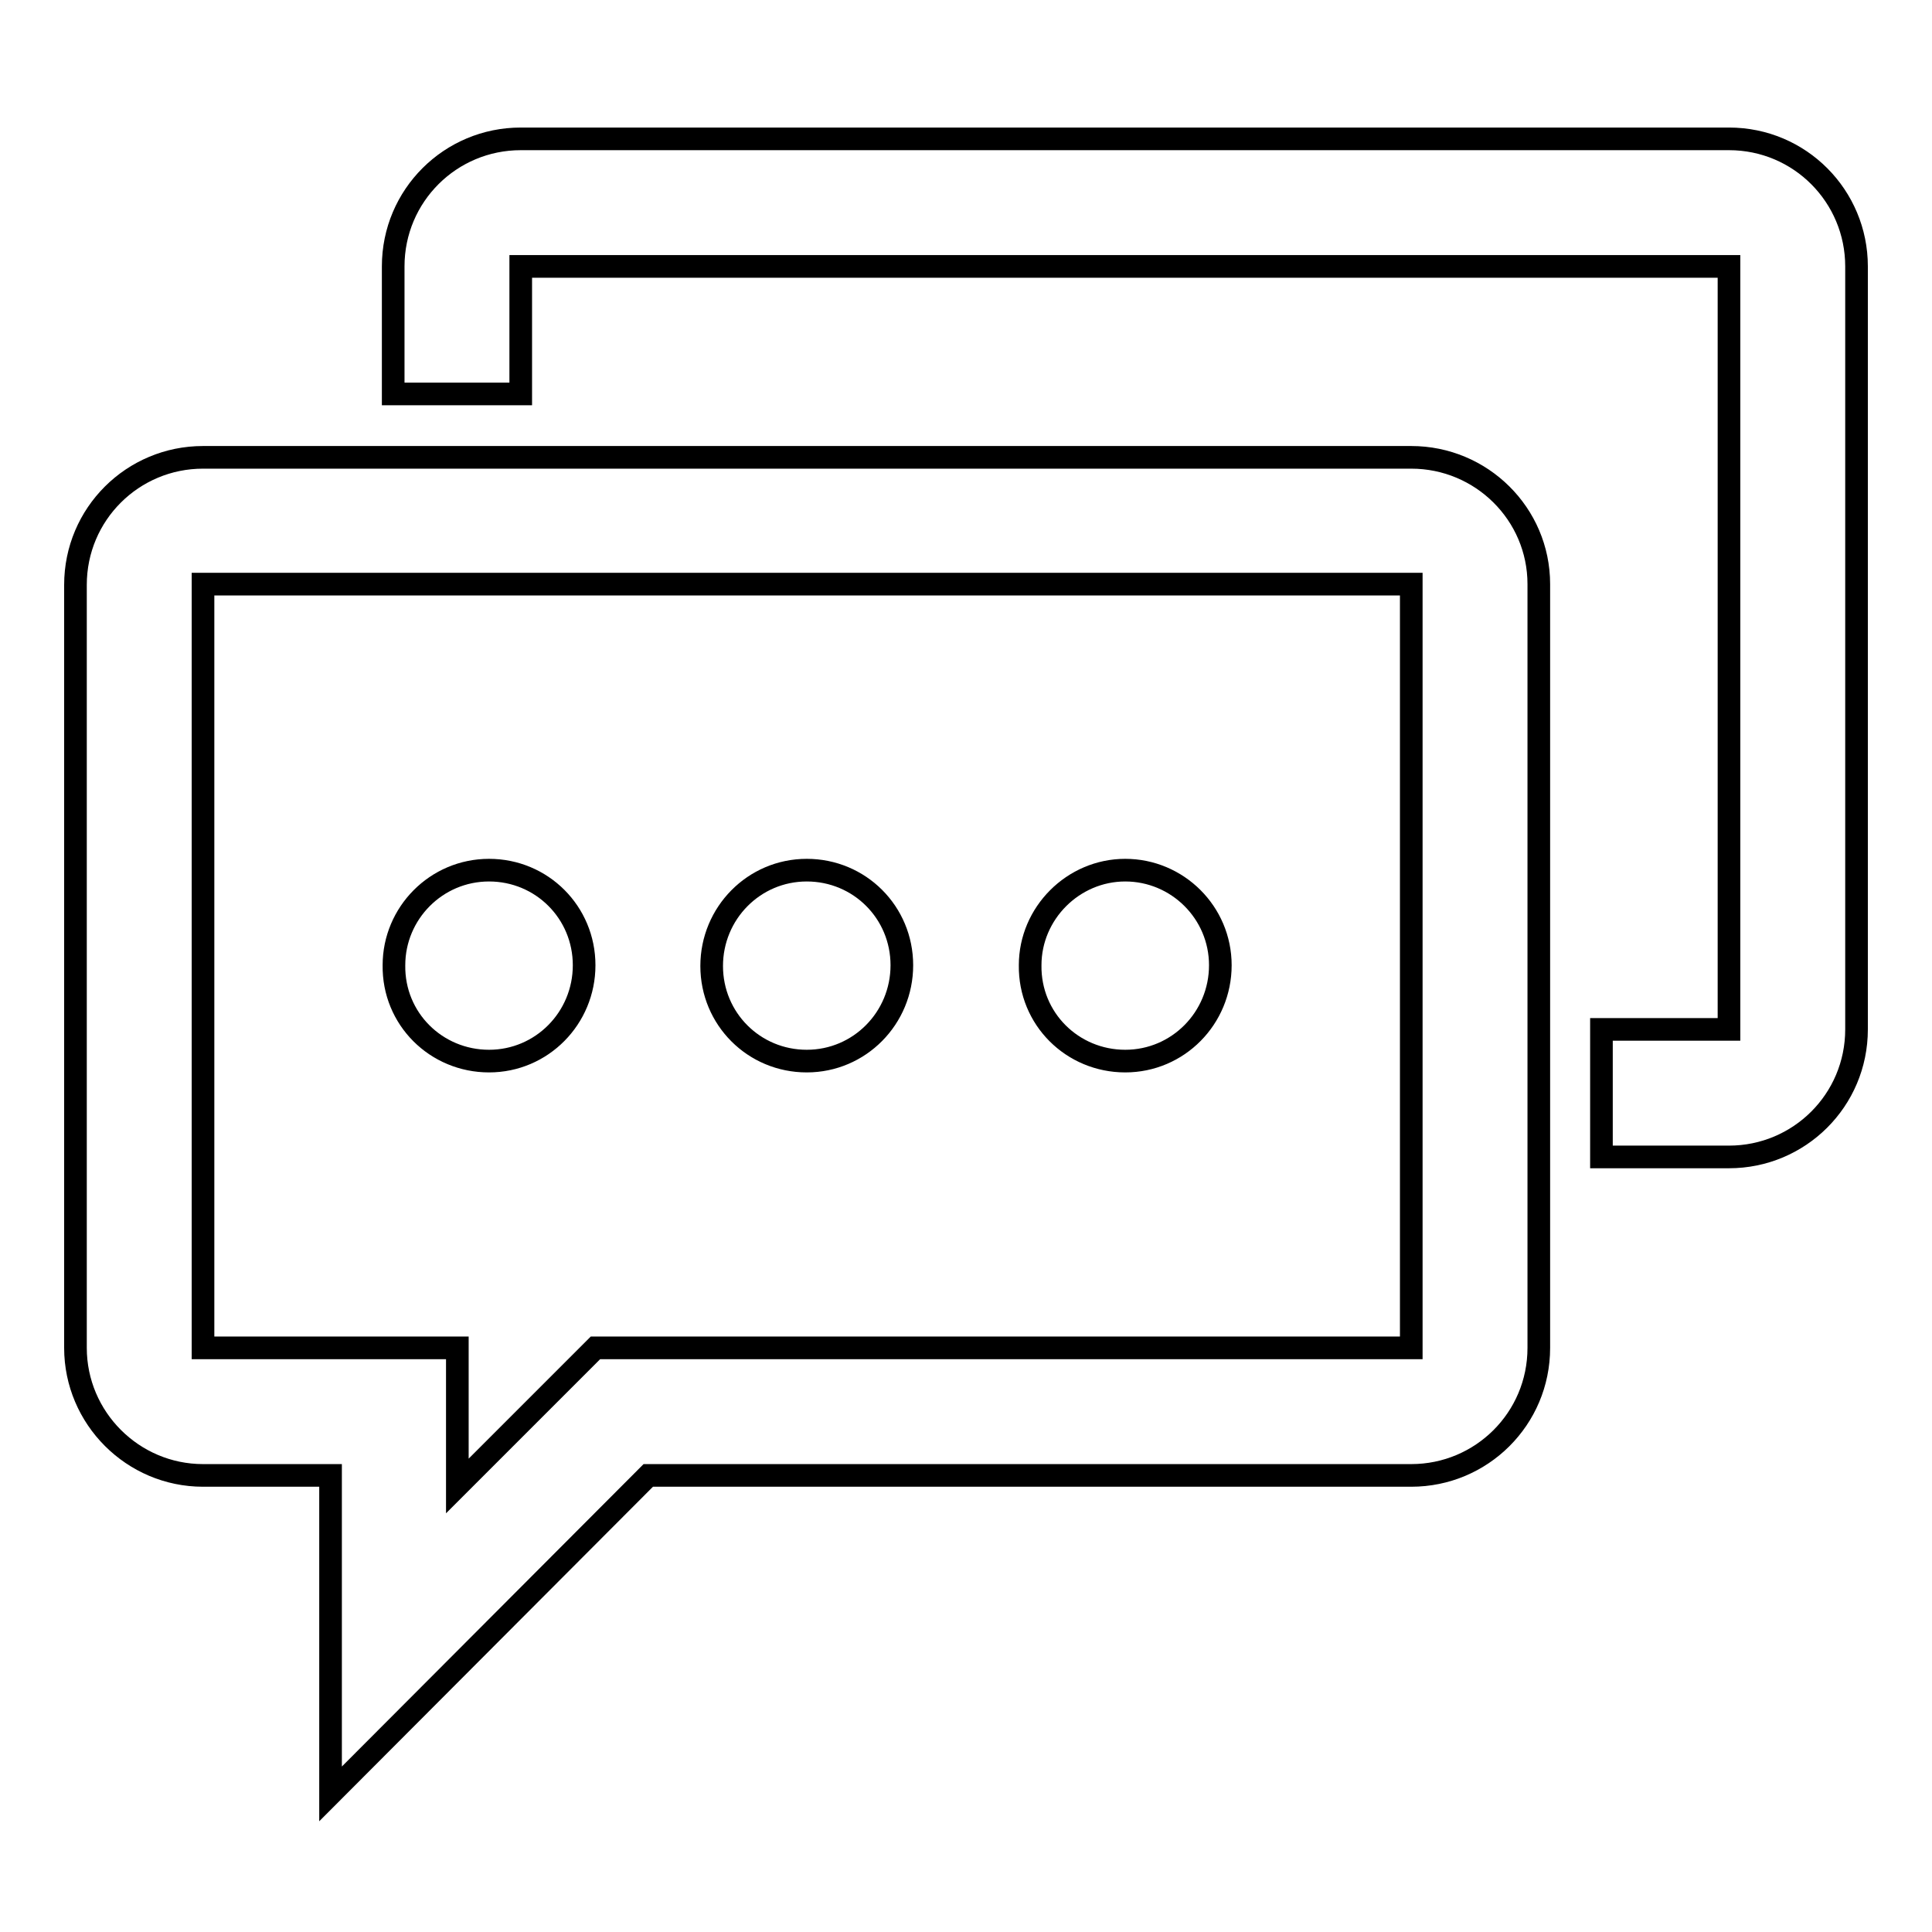 <?xml version="1.0" encoding="utf-8"?>
<!-- Svg Vector Icons : http://www.onlinewebfonts.com/icon -->
<!DOCTYPE svg PUBLIC "-//W3C//DTD SVG 1.1//EN" "http://www.w3.org/Graphics/SVG/1.1/DTD/svg11.dtd">
<svg version="1.1" xmlns="http://www.w3.org/2000/svg" xmlns:xlink="http://www.w3.org/1999/xlink" x="0px" y="0px" viewBox="0 0 256 256" enable-background="new 0 0 256 256" xml:space="preserve">
<g> <path stroke-width="3" fill-opacity="0" stroke="#000000"  d="M187,60.6H26.9c-9.3,0-16.9,7.5-16.9,16.9v101.1c0,9.3,7.6,16.9,16.9,16.9h16.9v42.2l42.1-42.2H187 c9.3,0,16.9-7.5,16.9-16.9V77.4C203.9,68.1,196.3,60.6,187,60.6L187,60.6z M187,178.6H78.9l-18.3,18.3v-18.3H26.9V77.4H187 L187,178.6L187,178.6z M64.8,140.6c7,0,12.6-5.7,12.6-12.7c0-7-5.6-12.6-12.6-12.6c-7,0-12.6,5.7-12.6,12.6 C52.1,135,57.8,140.6,64.8,140.6z M106.9,140.6c7,0,12.6-5.7,12.6-12.7c0-7-5.6-12.6-12.6-12.6S94.3,121,94.3,128 C94.3,135,99.9,140.6,106.9,140.6z M149.1,140.6c7,0,12.6-5.7,12.6-12.7c0-7-5.7-12.6-12.6-12.6s-12.6,5.7-12.6,12.6 C136.4,135,142.1,140.6,149.1,140.6z M229.1,18.4H69c-9.3,0-16.9,7.5-16.9,16.9v16.9H69V35.3h160.1v101.1h-16.9v16.9h16.9 c9.3,0,16.9-7.5,16.9-16.9V35.3C246,26,238.5,18.4,229.1,18.4z"/></g>
</svg>
